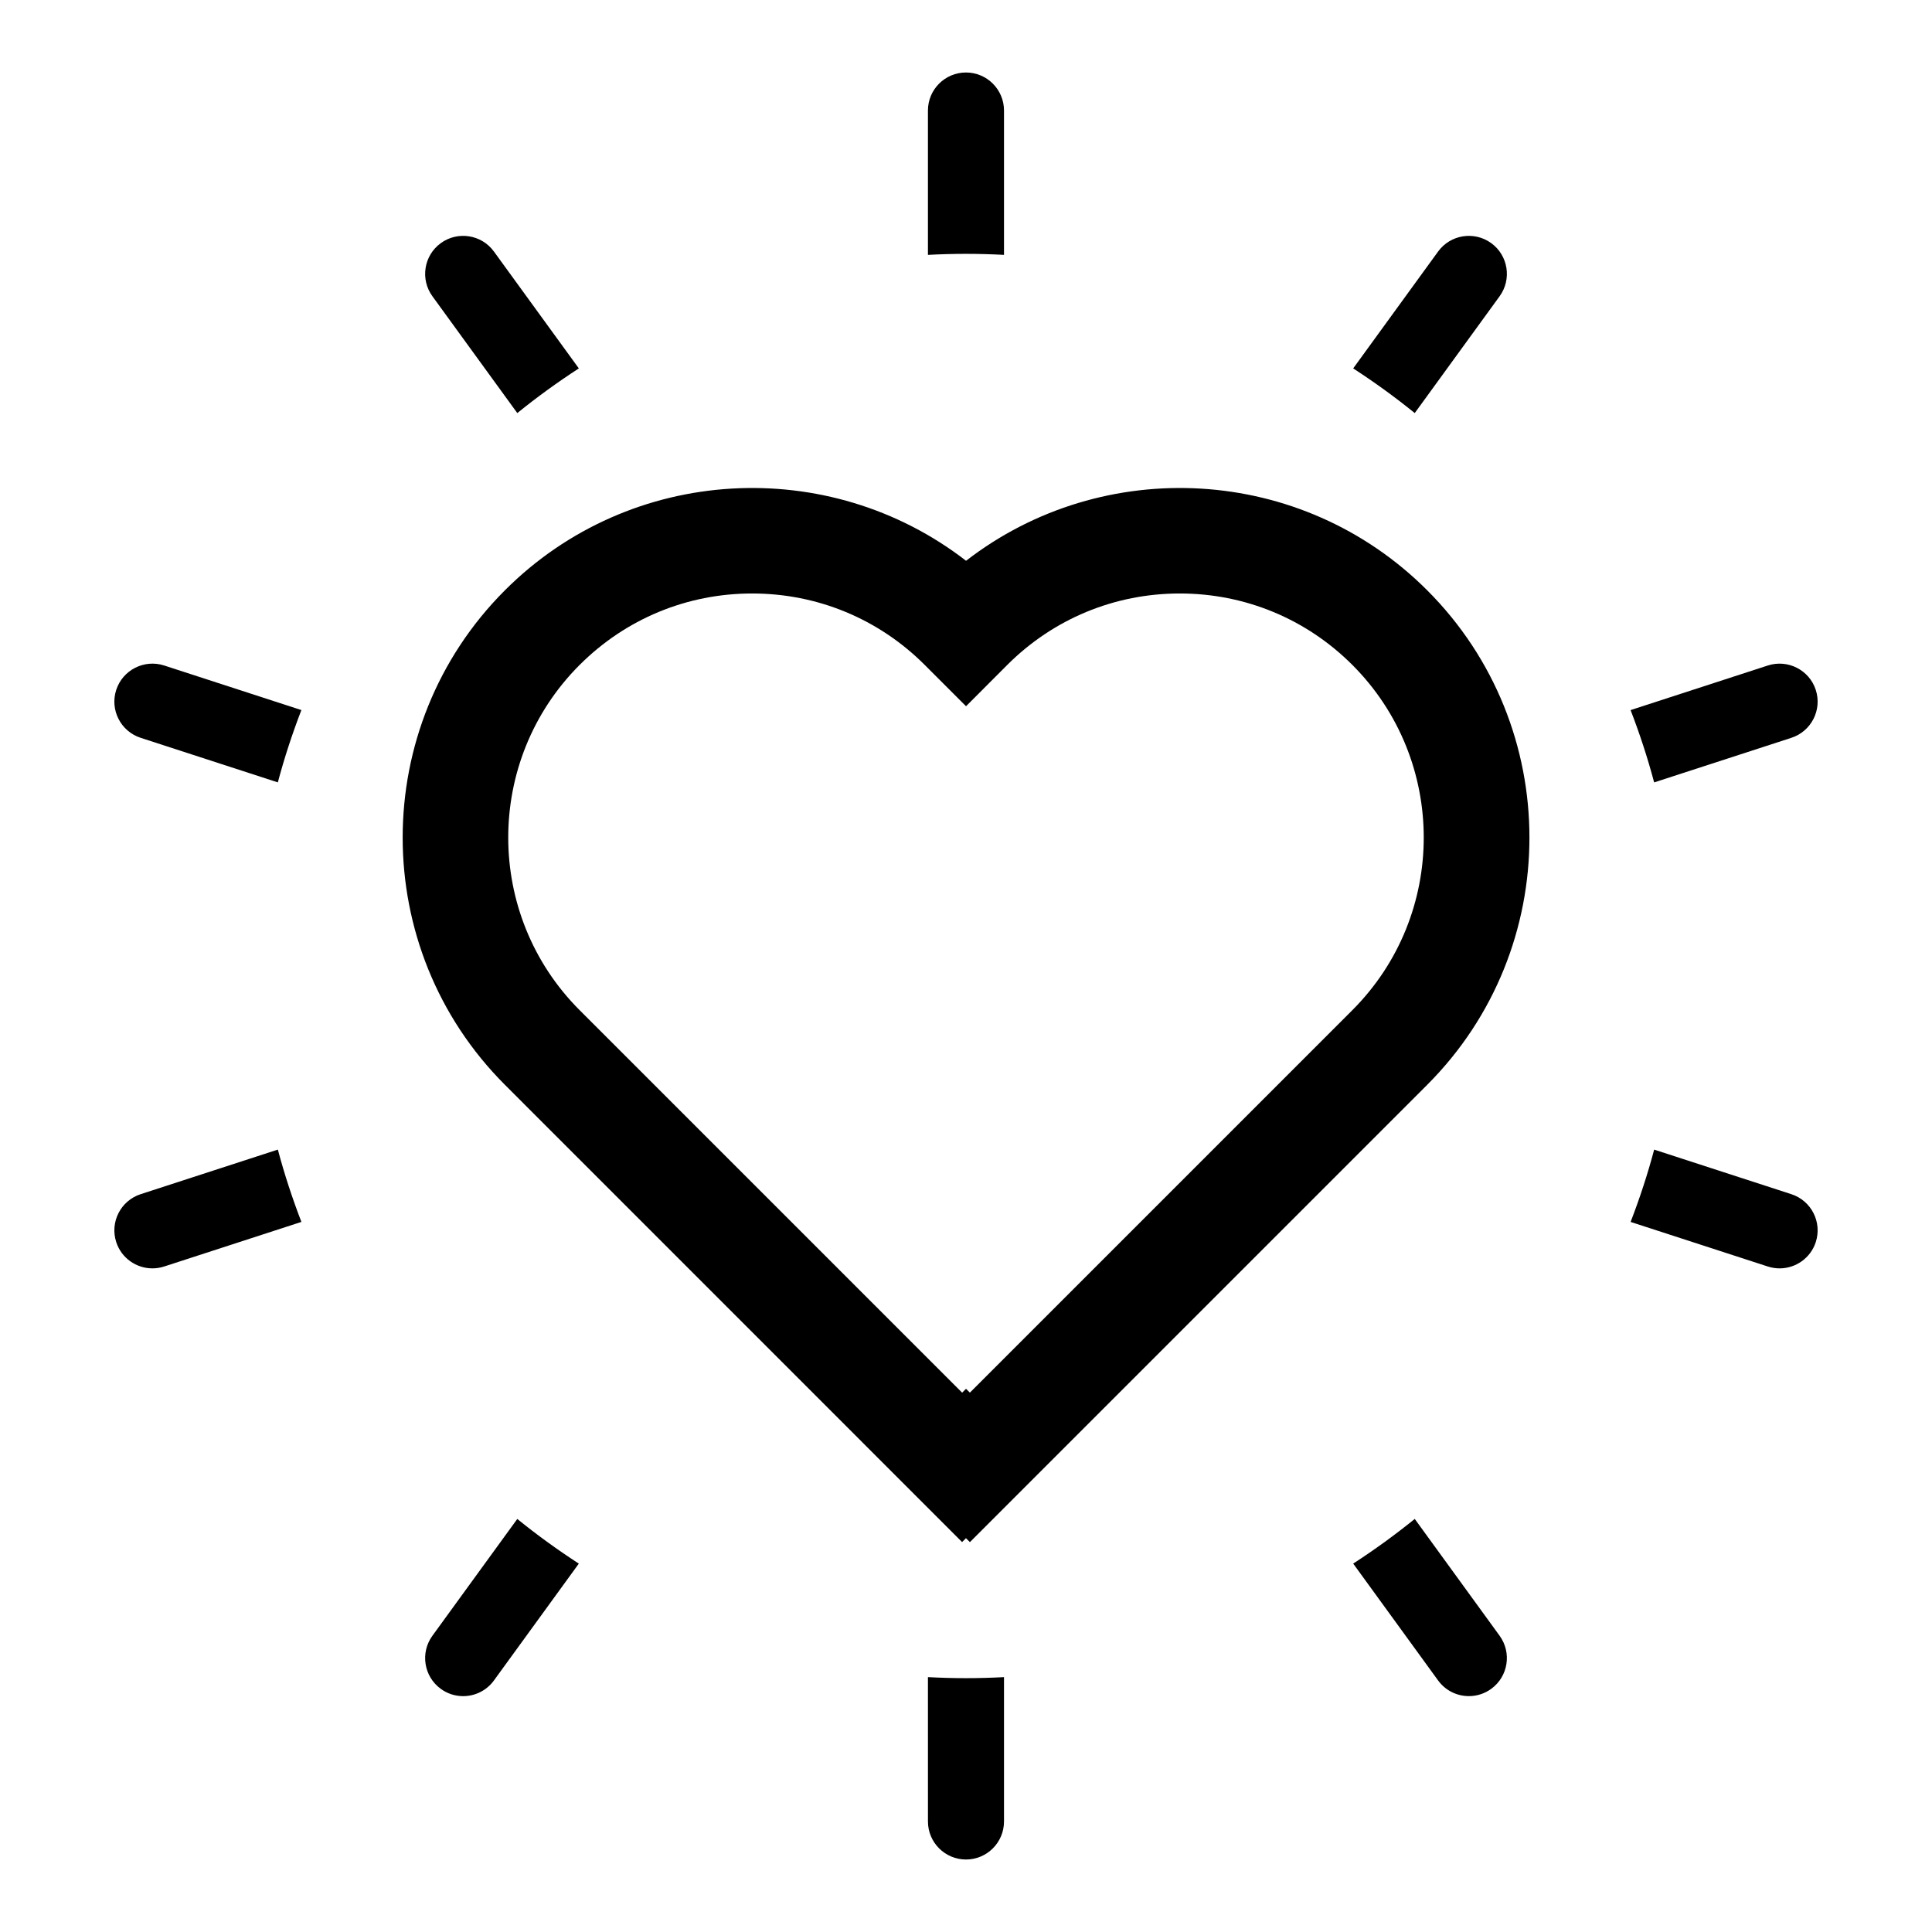 <?xml version="1.0" encoding="UTF-8"?>
<!-- Uploaded to: ICON Repo, www.svgrepo.com, Generator: ICON Repo Mixer Tools -->
<svg fill="#000000" width="800px" height="800px" version="1.1" viewBox="144 144 512 512" xmlns="http://www.w3.org/2000/svg">
 <g>
  <path d="m398.96 552.66 1.031-1.027 1.043 1.043 121.18-121.18c36.137-36.137 36.137-94.938 0-131.07-33.301-33.309-85.871-35.918-122.2-7.812-36.324-28.109-88.898-25.496-122.2 7.812-36.137 36.137-36.137 94.938 0 131.07zm-101.36-232.44c12.219-12.219 28.461-18.941 45.734-18.941 17.277 0 33.52 6.727 45.734 18.941l10.941 10.941 10.918-10.941c12.219-12.219 28.461-18.941 45.734-18.941 17.277 0 33.52 6.727 45.734 18.941 25.215 25.223 25.215 66.25 0 91.473l-101.37 101.37-1.02-1.02-1.031 1.027-101.38-101.38c-25.211-25.215-25.211-66.25 0-91.469z"/>
  <path d="m410.07 173.29c0-5.562-4.516-10.078-10.078-10.078s-10.078 4.516-10.078 10.078v38.254c3.336-0.176 6.695-0.273 10.078-0.273 3.379 0 6.742 0.098 10.078 0.273z"/>
  <path d="m410.07 626.71v-38.254c-3.336 0.176-6.695 0.273-10.078 0.273-3.379 0-6.742-0.098-10.078-0.273l0.004 38.254c0 5.562 4.516 10.078 10.078 10.078s10.074-4.516 10.074-10.078z"/>
  <path d="m260.82 208.43c-4.504 3.269-5.496 9.574-2.227 14.078l22.496 30.961c5.211-4.231 10.66-8.172 16.309-11.84l-22.5-30.969c-3.277-4.504-9.574-5.496-14.078-2.231z"/>
  <path d="m518.92 546.53c-5.211 4.231-10.66 8.172-16.309 11.84l22.5 30.969c1.977 2.715 5.043 4.152 8.16 4.152 2.055 0 4.125-0.625 5.914-1.926 4.504-3.269 5.496-9.574 2.227-14.078z"/>
  <path d="m187.5 320.36c-5.281-1.703-10.973 1.18-12.699 6.469-1.719 5.297 1.18 10.977 6.469 12.699l36.359 11.812c1.738-6.539 3.84-12.93 6.242-19.164z"/>
  <path d="m612.5 479.64c1.039 0.332 2.086 0.492 3.117 0.492 4.246 0 8.195-2.707 9.582-6.961 1.719-5.297-1.18-10.977-6.469-12.699l-36.359-11.812c-1.738 6.539-3.84 12.93-6.242 19.164z"/>
  <path d="m181.27 460.47c-5.289 1.723-8.188 7.406-6.469 12.699 1.387 4.258 5.336 6.961 9.582 6.961 1.031 0 2.082-0.16 3.117-0.492l36.375-11.82c-2.402-6.238-4.504-12.625-6.242-19.164z"/>
  <path d="m618.73 339.53c5.289-1.723 8.188-7.406 6.469-12.699-1.719-5.289-7.406-8.172-12.699-6.469l-36.375 11.82c2.402 6.238 4.504 12.625 6.242 19.164z"/>
  <path d="m260.82 591.57c1.789 1.301 3.863 1.926 5.914 1.926 3.113 0 6.188-1.441 8.16-4.152l22.5-30.969c-5.648-3.668-11.098-7.609-16.309-11.84l-22.496 30.961c-3.266 4.504-2.273 10.805 2.231 14.074z"/>
  <path d="m525.11 210.66-22.5 30.969c5.648 3.668 11.098 7.609 16.309 11.84l22.496-30.961c3.269-4.504 2.273-10.809-2.227-14.078-4.508-3.262-10.805-2.269-14.078 2.231z"/>
 </g>
</svg>